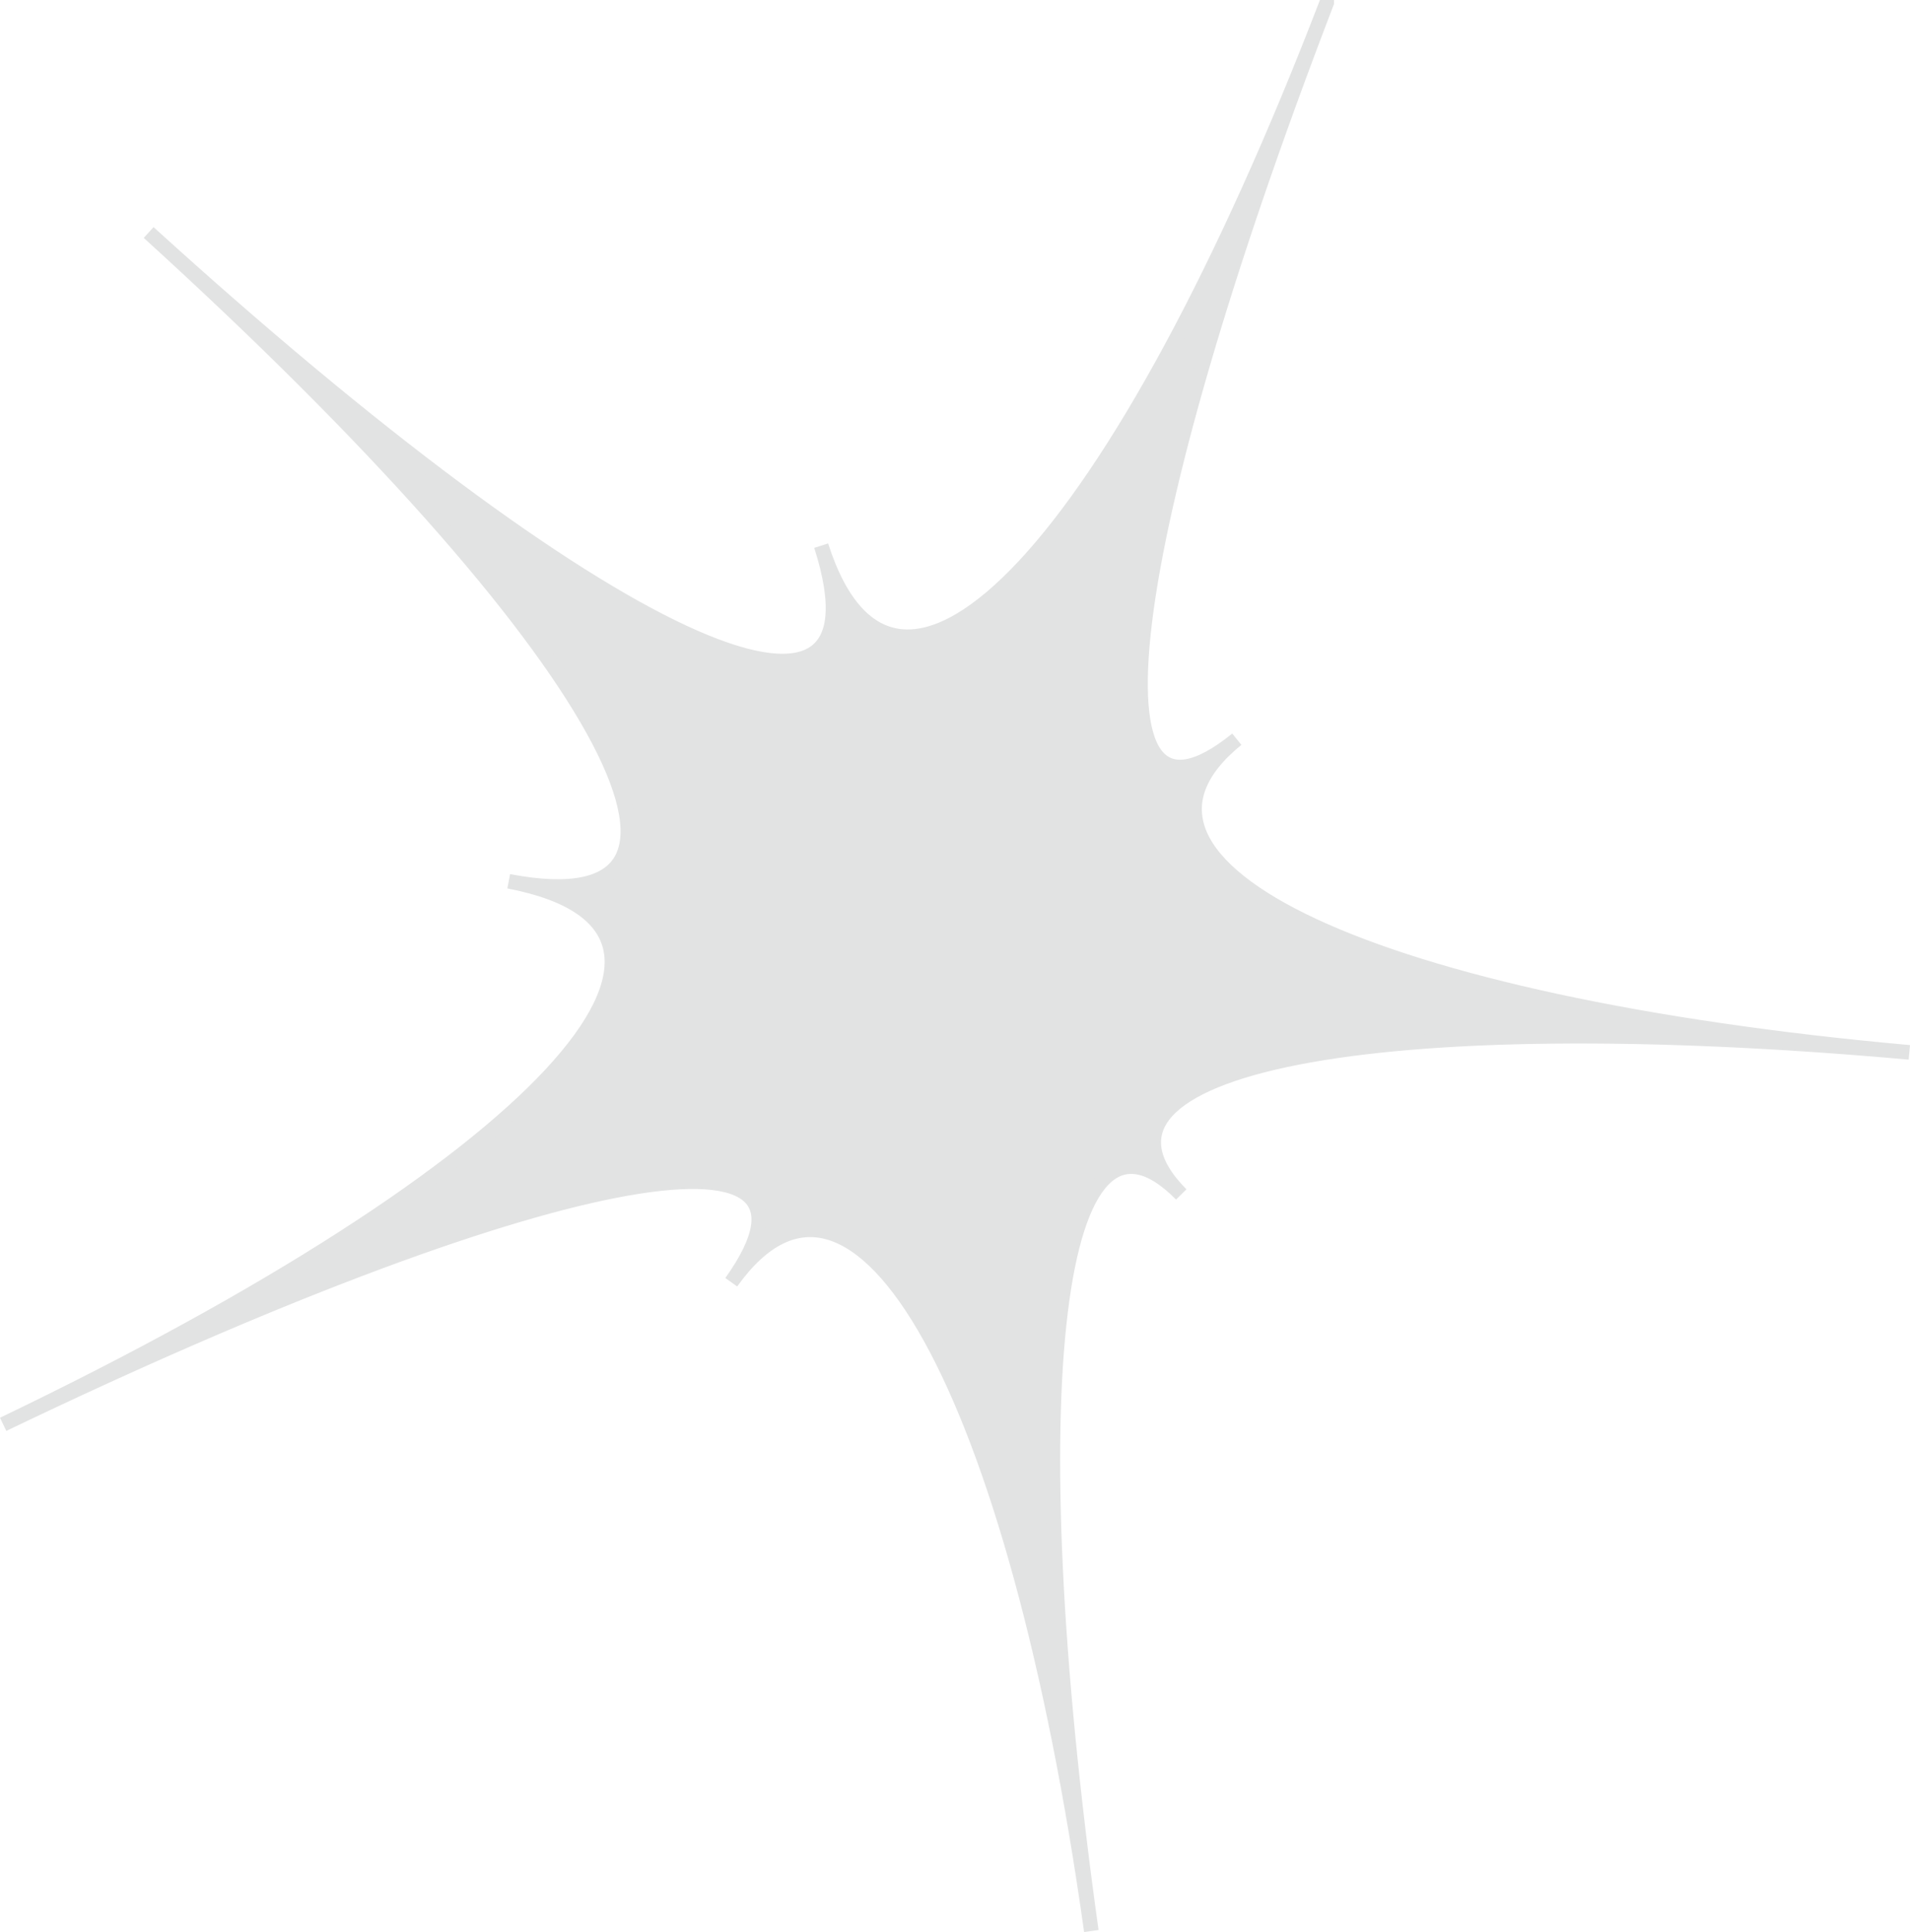 <?xml version="1.0" encoding="UTF-8"?><svg id="Layer_1" xmlns="http://www.w3.org/2000/svg" viewBox="0 0 928.003 938.414"><defs><style>.cls-1{fill:#e2e3e3;}.cls-2{fill:none;stroke:#e2e3e3;stroke-miterlimit:10;stroke-width:7.087px;}</style></defs><path class="cls-1" d="M644.616,1.271c-101.011,262.801-120.183,419.808-43.688,357.769-76.495,62.039,66.902,128.791,326.758,152.107-259.856-23.316-415.103,6.968-353.759,69.007-61.344-62.039-80.516,94.968-43.688,357.769-36.828-262.801-113.603-401.092-174.947-315.12,61.344-85.971-93.903-55.688-353.759,69.007,259.856-124.694,367.653-240.446,245.636-263.762,122.017,23.316,45.242-114.974-174.947-315.12,220.189,200.146,363.586,266.898,326.758,152.107,36.828,114.791,144.625-.96,245.636-263.762Z"/><path class="cls-2" d="M644.616,1.271c-101.011,262.801-120.183,419.808-43.688,357.769-76.495,62.039,66.902,128.791,326.758,152.107-259.856-23.316-415.103,6.968-353.759,69.007-61.344-62.039-80.516,94.968-43.688,357.769-36.828-262.801-113.603-401.092-174.947-315.12,61.344-85.971-93.903-55.688-353.759,69.007,259.856-124.694,367.653-240.446,245.636-263.762,122.017,23.316,45.242-114.974-174.947-315.12,220.189,200.146,363.586,266.898,326.758,152.107,36.828,114.791,144.625-.96,245.636-263.762Z"/></svg>